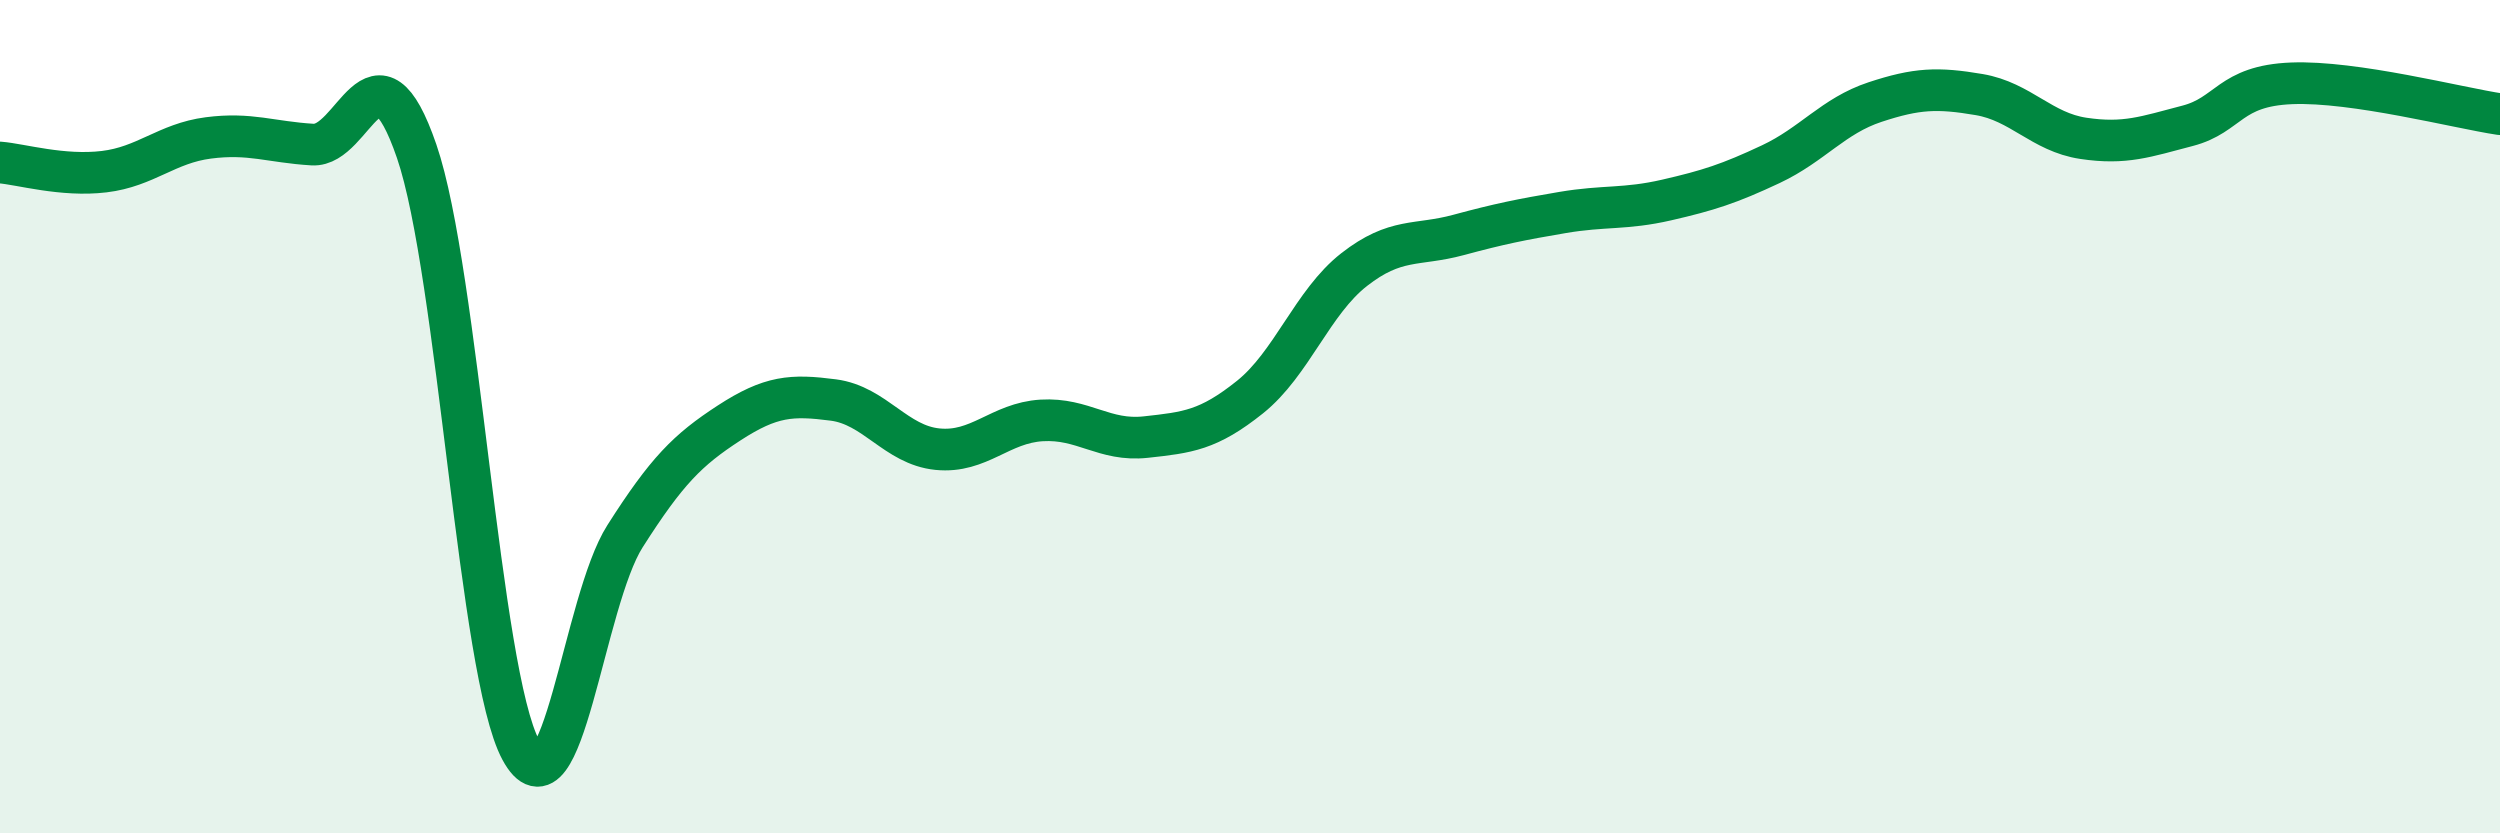 
    <svg width="60" height="20" viewBox="0 0 60 20" xmlns="http://www.w3.org/2000/svg">
      <path
        d="M 0,3.9 C 0.5,3.94 1.5,4.24 2.5,4.12 C 3.5,4 4,3.44 5,3.31 C 6,3.18 6.5,3.41 7.5,3.47 C 8.5,3.53 9,0.72 10,3.63 C 11,6.54 11.5,16.15 12.5,18 C 13.5,19.85 14,14.44 15,12.87 C 16,11.3 16.5,10.8 17.5,10.15 C 18.5,9.5 19,9.47 20,9.6 C 21,9.73 21.5,10.68 22.5,10.78 C 23.5,10.88 24,10.15 25,10.09 C 26,10.03 26.5,10.6 27.5,10.49 C 28.5,10.38 29,10.33 30,9.53 C 31,8.73 31.5,7.25 32.5,6.47 C 33.5,5.69 34,5.91 35,5.64 C 36,5.37 36.5,5.27 37.5,5.1 C 38.5,4.93 39,5.03 40,4.8 C 41,4.57 41.5,4.41 42.5,3.94 C 43.5,3.47 44,2.78 45,2.45 C 46,2.12 46.5,2.1 47.5,2.27 C 48.5,2.44 49,3.17 50,3.32 C 51,3.47 51.5,3.28 52.5,3.02 C 53.5,2.76 53.5,2.06 55,2 C 56.5,1.94 59,2.59 60,2.74L60 20L0 20Z"
        fill="#008740"
        opacity="0.1"
        stroke-linecap="round"
        stroke-linejoin="round"
      />
      <path
        d="M 0,3.9 C 0.5,3.94 1.5,4.24 2.5,4.12 C 3.5,4 4,3.44 5,3.31 C 6,3.18 6.5,3.41 7.5,3.47 C 8.5,3.53 9,0.72 10,3.63 C 11,6.54 11.5,16.15 12.5,18 C 13.5,19.85 14,14.44 15,12.87 C 16,11.3 16.5,10.8 17.5,10.15 C 18.5,9.5 19,9.47 20,9.6 C 21,9.73 21.5,10.68 22.5,10.78 C 23.5,10.88 24,10.15 25,10.09 C 26,10.03 26.5,10.6 27.5,10.49 C 28.5,10.38 29,10.33 30,9.53 C 31,8.73 31.5,7.25 32.5,6.47 C 33.5,5.69 34,5.91 35,5.64 C 36,5.37 36.5,5.27 37.5,5.1 C 38.5,4.93 39,5.03 40,4.8 C 41,4.57 41.5,4.41 42.5,3.94 C 43.5,3.47 44,2.78 45,2.45 C 46,2.12 46.5,2.1 47.5,2.27 C 48.5,2.44 49,3.17 50,3.32 C 51,3.47 51.5,3.28 52.5,3.02 C 53.5,2.76 53.5,2.06 55,2 C 56.5,1.94 59,2.59 60,2.74"
        stroke="#008740"
        stroke-width="1"
        fill="none"
        stroke-linecap="round"
        stroke-linejoin="round"
      />
    </svg>
  